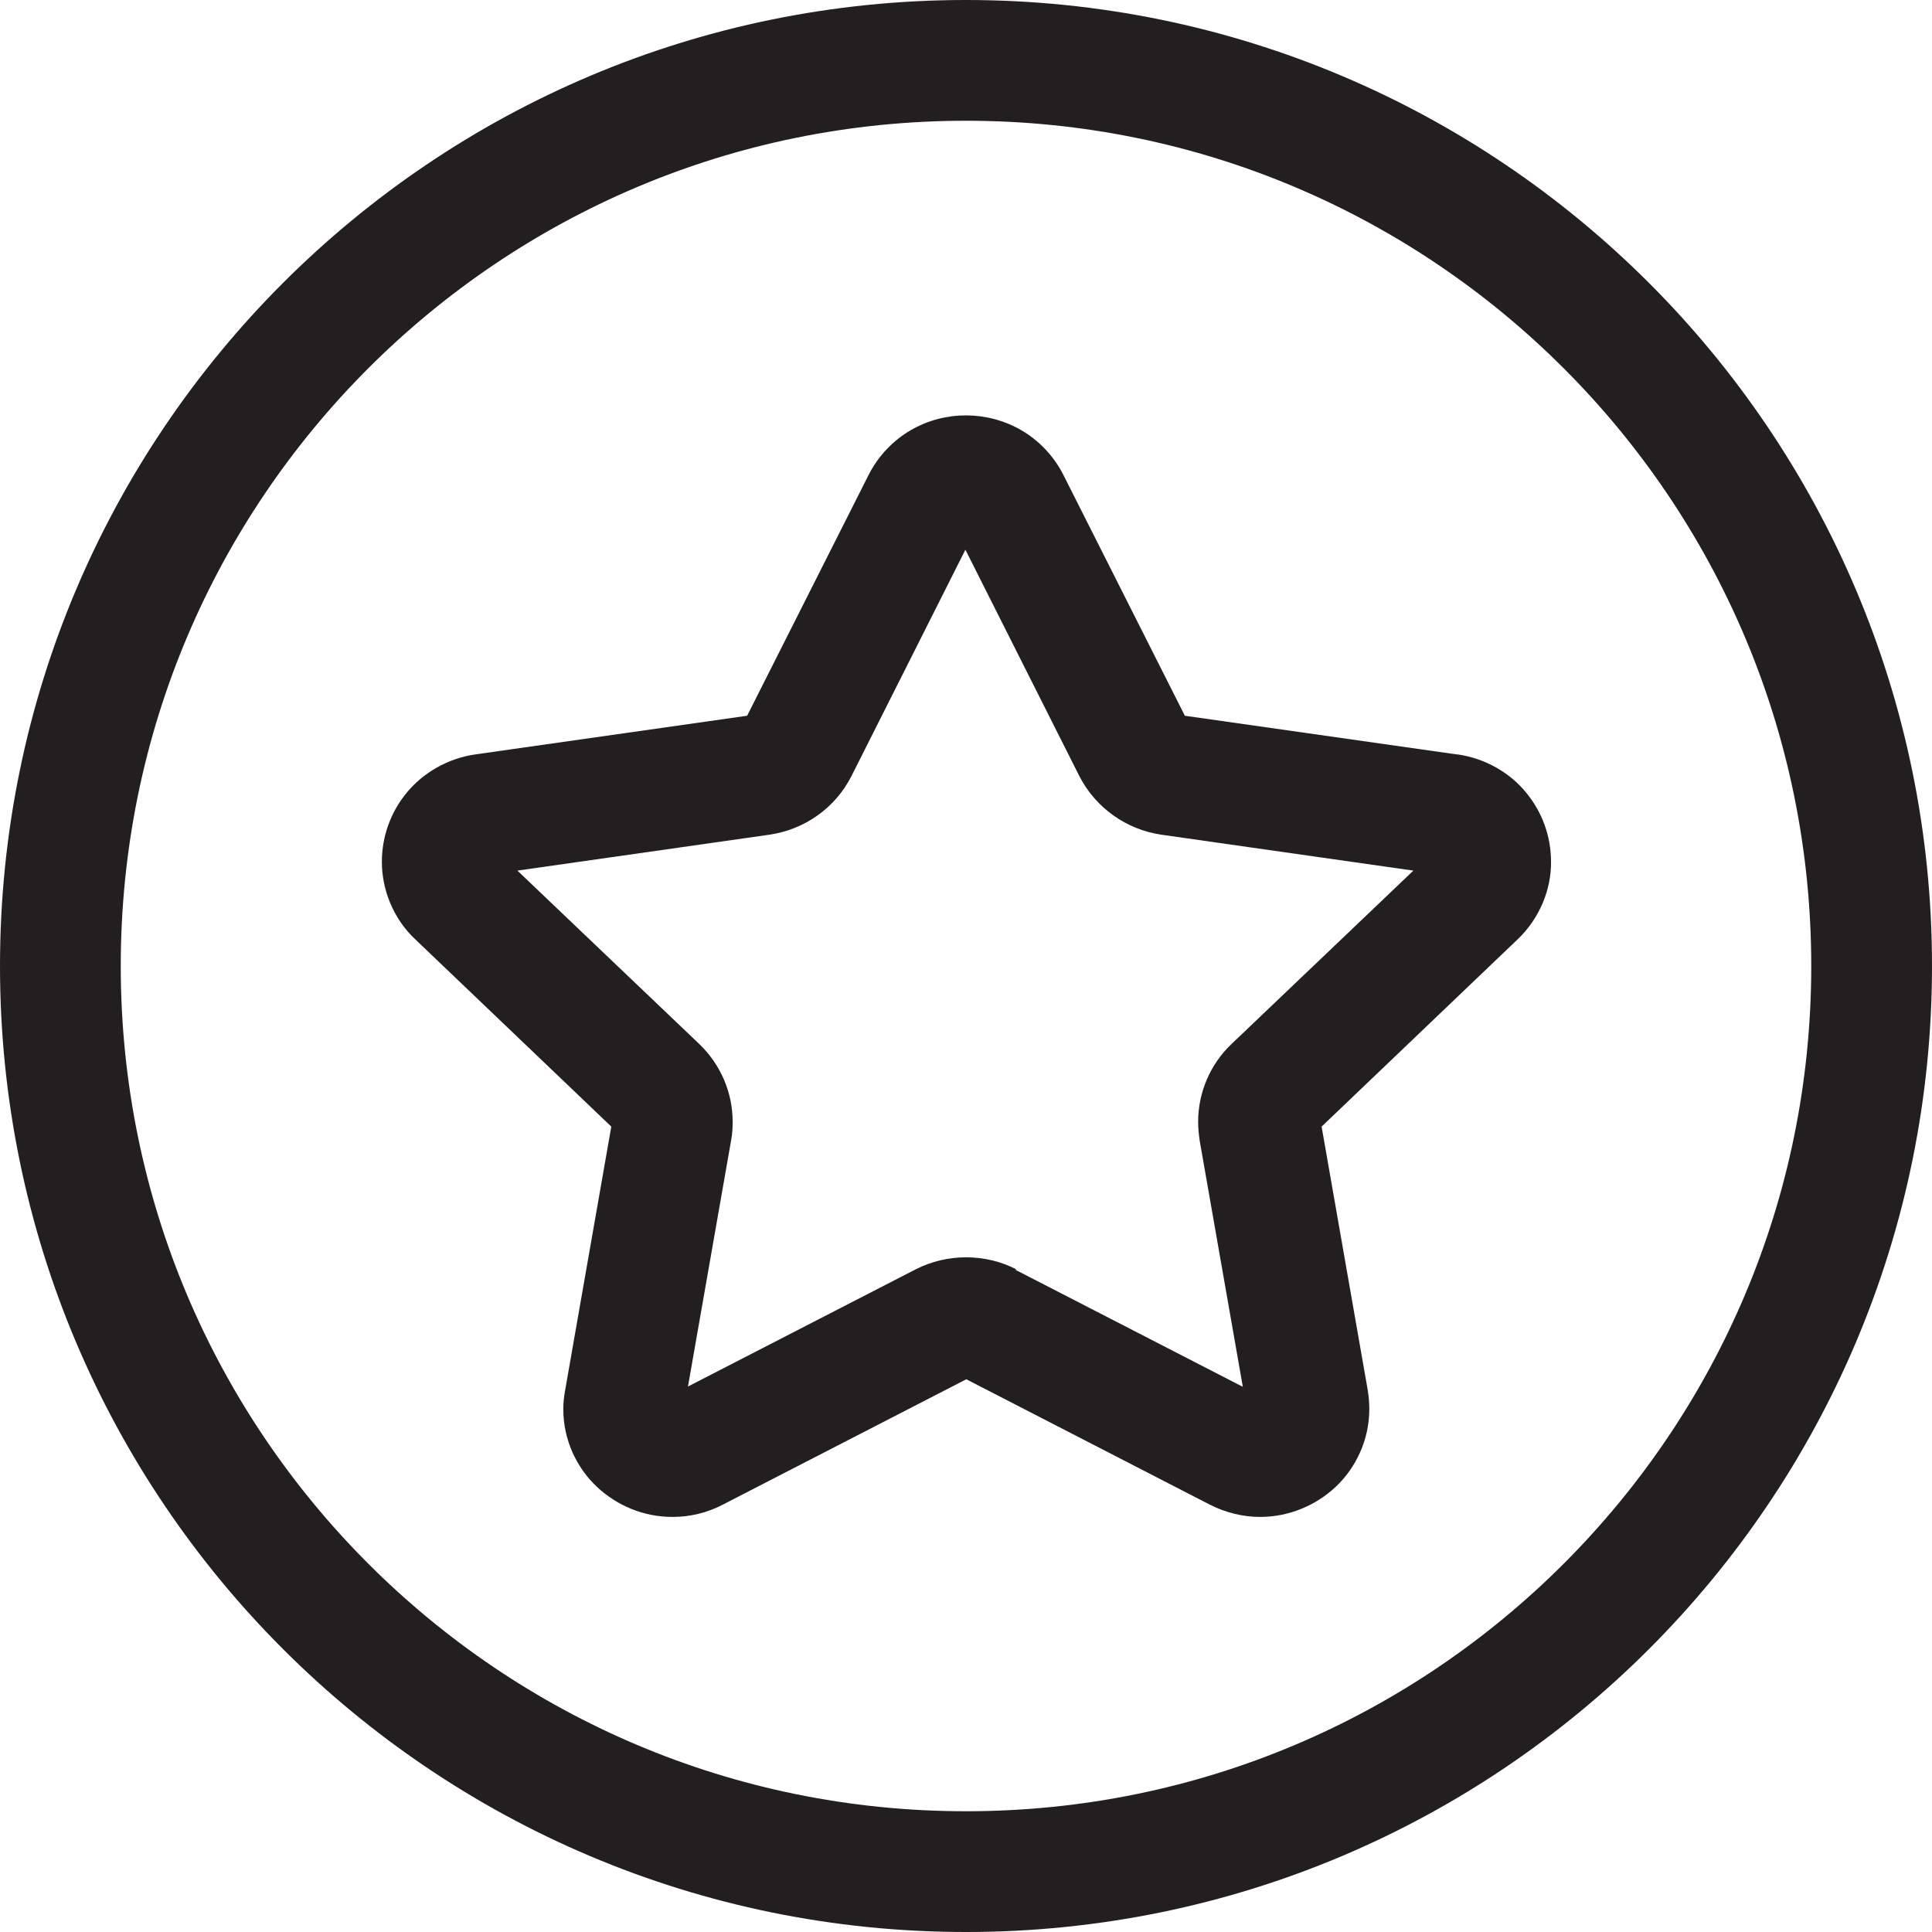 <?xml version="1.0" encoding="UTF-8"?> <svg xmlns="http://www.w3.org/2000/svg" id="Design" viewBox="0 0 64 64"><defs><style> .cls-1 { fill: #231f20; } </style></defs><path class="cls-1" d="M48.25,24.99l-9-1.28-4.02-7.97h0c-.32-.64-.83-1.16-1.4-1.49-.57-.33-1.21-.49-1.83-.49-.63,0-1.26,.16-1.83,.49-.57,.33-1.08,.85-1.4,1.49l-4.02,7.97-9,1.28c-.92,.13-1.73,.61-2.27,1.26-.54,.65-.83,1.46-.83,2.3,0,.91,.37,1.88,1.11,2.57l6.49,6.2-1.53,8.74h0c-.04,.21-.06,.42-.06,.62,0,1.03,.45,1.95,1.11,2.57,.66,.62,1.54,1,2.51,1,.56,0,1.14-.13,1.67-.41l8.06-4.15,8.06,4.15c.53,.27,1.11,.41,1.67,.41,.96,0,1.85-.38,2.51-1,.66-.62,1.11-1.55,1.11-2.57,0-.21-.02-.42-.05-.62l-1.53-8.74,6.49-6.2c.73-.69,1.12-1.66,1.11-2.57,0-.84-.29-1.65-.83-2.3-.53-.65-1.35-1.13-2.27-1.26Zm-16.22-7.64h0s1.42-.71,1.42-.71l-1.42,.71Zm1.64,24.7c-.52-.27-1.1-.4-1.67-.4-.57,0-1.14,.13-1.67,.4l-7.54,3.88,1.43-8.16c.04-.2,.05-.41,.05-.61,0-.97-.4-1.9-1.11-2.58l-6.02-5.74,8.35-1.19c1.16-.17,2.18-.88,2.72-1.95l3.77-7.49,3.77,7.49c.54,1.06,1.56,1.78,2.72,1.95l8.35,1.19-6.02,5.74c-.71,.67-1.11,1.61-1.11,2.58,0,.2,.02,.41,.05,.62h0s1.43,8.16,1.43,8.16l-7.54-3.88Z"></path><path class="cls-1" d="M32,0C14.33,0,0,14.33,0,32c0,17.67,14.33,32,32,32,17.67,0,32-14.33,32-32C64,14.33,49.67,0,32,0Zm19.8,51.8c-5.07,5.07-12.06,8.2-19.8,8.2-7.74,0-14.73-3.13-19.8-8.2-5.07-5.07-8.2-12.06-8.2-19.8,0-7.74,3.13-14.73,8.2-19.8,5.07-5.07,12.06-8.2,19.8-8.2,7.74,0,14.73,3.13,19.8,8.2,5.07,5.07,8.2,12.06,8.2,19.8,0,7.74-3.13,14.73-8.2,19.8Z"></path></svg> 